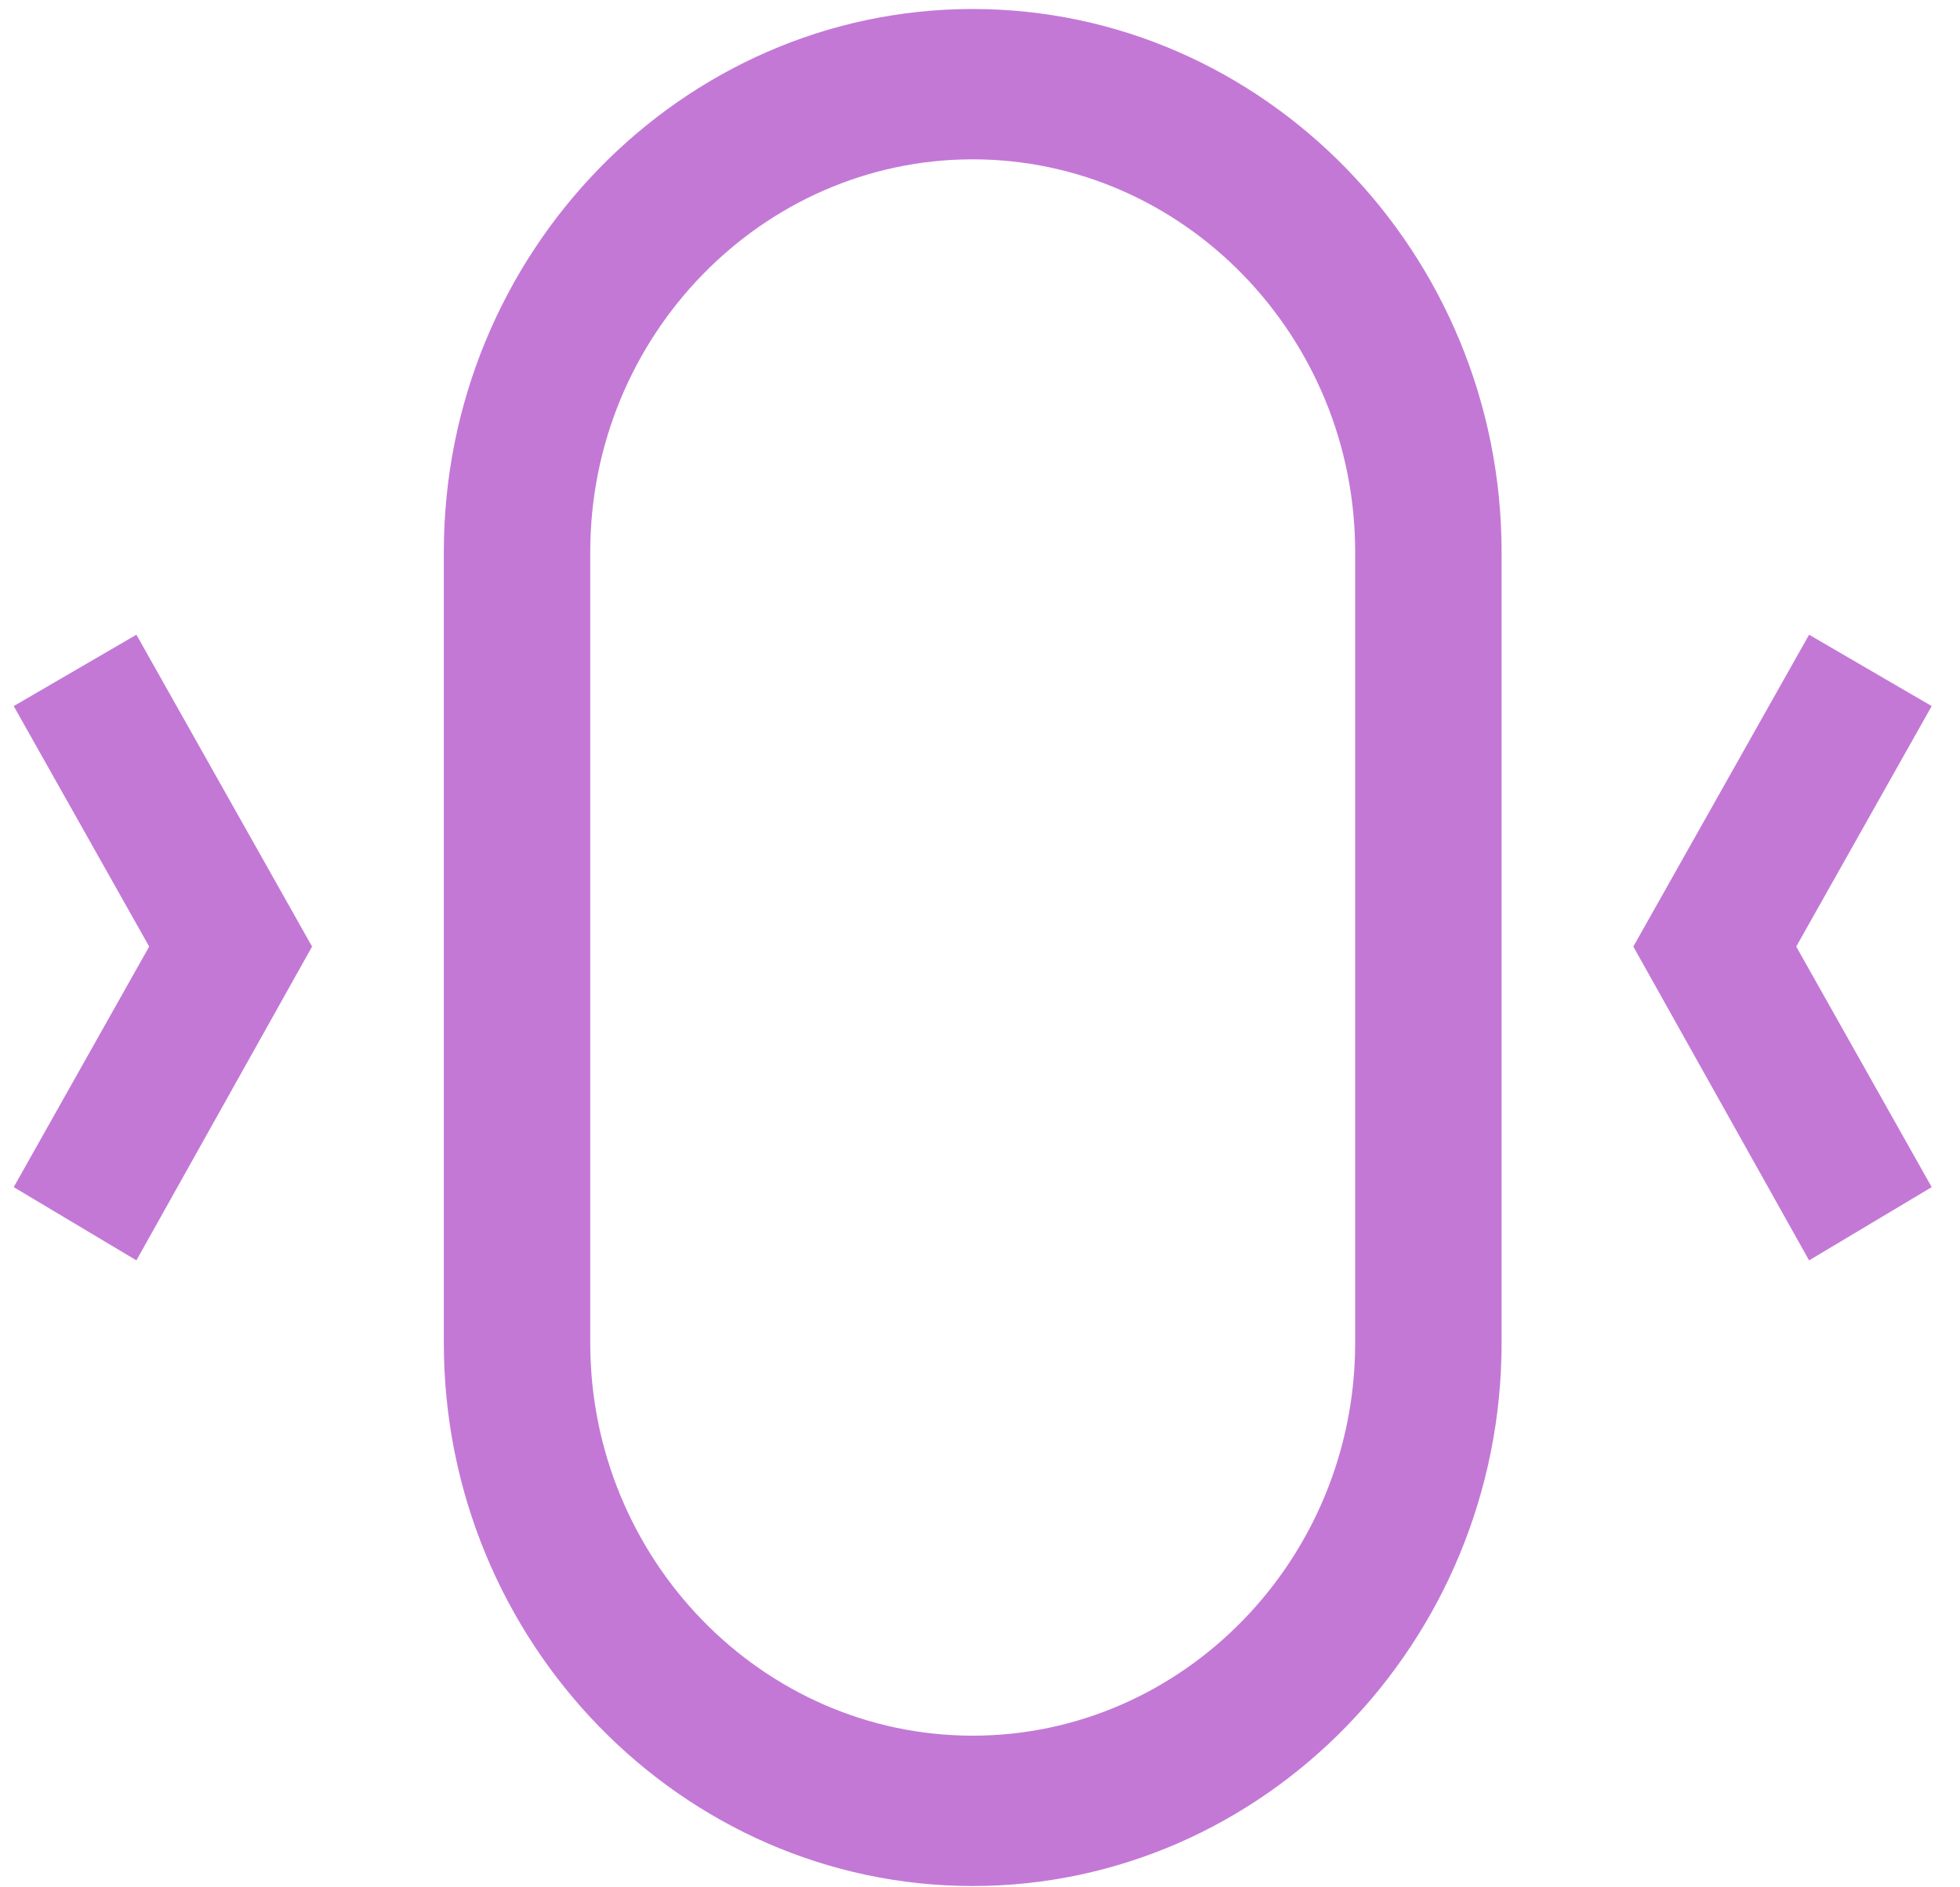 <svg width="27" height="26" viewBox="0 0 27 26" fill="none" xmlns="http://www.w3.org/2000/svg">
<path d="M13.399 25.982C9.391 25.982 6.114 22.617 6.114 18.502V7.604C6.114 3.489 9.391 0.124 13.399 0.124C17.408 0.124 20.685 3.489 20.685 7.604V18.502C20.685 22.617 17.408 25.982 13.399 25.982ZM13.399 2.195C10.5 2.195 8.131 4.628 8.131 7.604V18.502C8.131 21.478 10.5 23.911 13.399 23.911C16.299 23.911 18.668 21.478 18.668 18.502V7.604C18.668 4.628 16.299 2.195 13.399 2.195Z" fill="#C378D6"/>
<path d="M1.879 8.744L0.189 9.727L2.055 13.04L0.189 16.354L1.879 17.363L4.299 13.04L1.879 8.744Z" fill="#C378D6"/>
<path d="M26.61 9.727L24.921 8.744L22.5 13.04L24.921 17.363L26.61 16.354L24.744 13.04L26.61 9.727Z" fill="#C378D6"/>
</svg>
